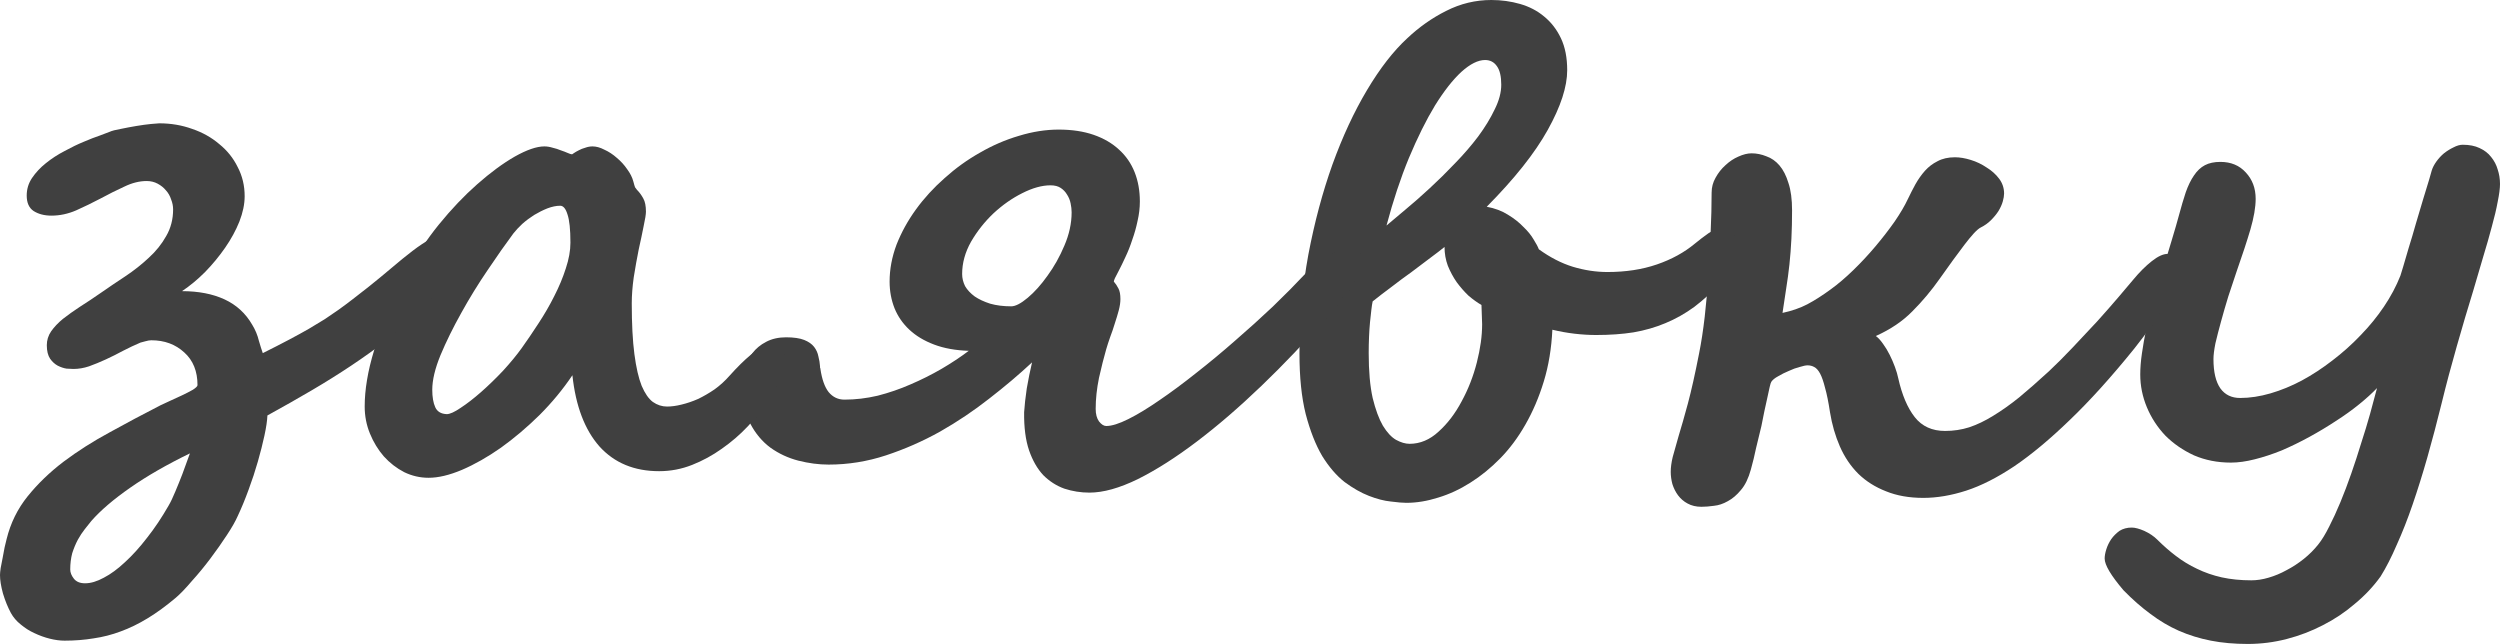 <?xml version="1.0" encoding="UTF-8"?> <svg xmlns="http://www.w3.org/2000/svg" viewBox="0 0 148.086 38.145" fill="none"><path d="M144.629 23.887C144.356 24.994 144.076 26.055 143.789 27.07C143.503 28.073 143.21 29.01 142.91 29.883C142.611 30.755 142.298 31.55 141.973 32.266C141.66 32.995 141.341 33.62 141.016 34.141C140.586 34.74 140.078 35.28 139.492 35.762C138.919 36.257 138.288 36.68 137.598 37.031C136.921 37.383 136.204 37.656 135.449 37.852C134.694 38.047 133.926 38.144 133.144 38.144C132.35 38.144 131.621 38.079 130.957 37.949C130.293 37.819 129.661 37.624 129.063 37.363C128.477 37.103 127.917 36.771 127.383 36.367C126.849 35.977 126.315 35.508 125.781 34.961C125.039 34.088 124.668 33.463 124.668 33.086C124.668 32.93 124.701 32.747 124.766 32.539C124.831 32.331 124.928 32.129 125.059 31.934C125.189 31.751 125.352 31.589 125.547 31.445C125.755 31.315 125.996 31.25 126.27 31.25C126.465 31.25 126.712 31.315 127.012 31.445C127.324 31.589 127.585 31.764 127.793 31.973C128.145 32.324 128.509 32.643 128.887 32.93C129.277 33.229 129.694 33.483 130.137 33.691C130.593 33.913 131.081 34.082 131.601 34.199C132.135 34.316 132.721 34.375 133.359 34.375C133.685 34.375 134.024 34.323 134.375 34.219C134.739 34.115 135.098 33.965 135.449 33.77C135.801 33.587 136.139 33.366 136.465 33.106C136.79 32.845 137.077 32.559 137.324 32.246C137.533 31.986 137.747 31.634 137.969 31.191C138.19 30.762 138.411 30.28 138.633 29.746C138.854 29.212 139.069 28.646 139.277 28.047C139.486 27.448 139.681 26.849 139.863 26.25C140.059 25.651 140.234 25.072 140.391 24.512C140.547 23.952 140.684 23.444 140.801 22.988C140.514 23.288 140.163 23.607 139.746 23.945C139.329 24.284 138.867 24.616 138.359 24.941C137.865 25.267 137.344 25.579 136.797 25.879C136.25 26.178 135.703 26.445 135.156 26.68C134.609 26.901 134.075 27.077 133.555 27.207C133.047 27.337 132.578 27.402 132.148 27.402C131.354 27.402 130.625 27.259 129.961 26.973C129.31 26.673 128.743 26.283 128.262 25.801C127.793 25.306 127.428 24.746 127.168 24.121C126.908 23.496 126.777 22.852 126.777 22.187C126.777 21.797 126.81 21.38 126.875 20.938C126.94 20.482 127.025 20 127.129 19.492C127.207 19.102 127.331 18.607 127.5 18.008C127.682 17.396 127.871 16.771 128.066 16.133C128.262 15.482 128.45 14.857 128.633 14.258C128.815 13.659 128.958 13.164 129.063 12.773C129.206 12.24 129.342 11.777 129.473 11.387C129.616 10.983 129.779 10.651 129.961 10.391C130.143 10.117 130.358 9.915 130.606 9.785C130.853 9.655 131.159 9.59 131.524 9.59C132.148 9.59 132.65 9.798 133.027 10.215C133.418 10.632 133.613 11.152 133.613 11.777C133.613 12.272 133.509 12.878 133.301 13.594C133.093 14.297 132.819 15.13 132.48 16.094C132.324 16.549 132.161 17.038 131.992 17.559C131.836 18.066 131.693 18.561 131.562 19.043C131.432 19.512 131.322 19.941 131.23 20.332C131.152 20.723 131.113 21.035 131.113 21.27C131.113 22.038 131.25 22.617 131.524 23.008C131.797 23.385 132.188 23.574 132.695 23.574C133.268 23.574 133.867 23.483 134.492 23.301C135.117 23.118 135.736 22.865 136.348 22.539C136.973 22.201 137.578 21.803 138.164 21.348C138.763 20.892 139.316 20.397 139.824 19.863C140.345 19.329 140.807 18.763 141.211 18.164C141.615 17.565 141.94 16.953 142.187 16.328C142.2 16.289 142.253 16.12 142.344 15.82C142.435 15.508 142.546 15.13 142.676 14.688C142.819 14.232 142.962 13.75 143.105 13.242C143.262 12.721 143.405 12.24 143.535 11.797C143.678 11.341 143.796 10.957 143.887 10.645C143.978 10.319 144.03 10.137 144.043 10.098C144.095 9.928 144.186 9.753 144.316 9.57C144.447 9.388 144.596 9.225 144.766 9.082C144.948 8.939 145.137 8.822 145.332 8.73C145.527 8.626 145.71 8.574 145.879 8.574C146.269 8.574 146.602 8.639 146.875 8.77C147.161 8.9 147.389 9.076 147.559 9.297C147.741 9.518 147.871 9.766 147.949 10.039C148.04 10.312 148.086 10.599 148.086 10.898C148.086 11.159 148.04 11.51 147.949 11.953C147.871 12.383 147.754 12.878 147.598 13.437C147.454 13.984 147.285 14.577 147.09 15.215C146.907 15.853 146.712 16.517 146.504 17.207C146.178 18.262 145.853 19.362 145.527 20.508C145.202 21.641 144.902 22.767 144.629 23.887Z" fill="#404040"></path><path d="M129.258 16.094C129.258 16.237 129.173 16.471 129.004 16.797C128.848 17.122 128.639 17.5 128.379 17.93C128.119 18.346 127.812 18.796 127.461 19.277C127.122 19.746 126.777 20.202 126.426 20.645C125.059 22.337 123.783 23.75 122.598 24.883C121.426 26.016 120.332 26.927 119.316 27.617C118.301 28.294 117.35 28.776 116.465 29.063C115.579 29.349 114.733 29.492 113.926 29.492C113.092 29.492 112.357 29.362 111.719 29.102C111.081 28.854 110.534 28.509 110.078 28.066C109.622 27.611 109.258 27.07 108.984 26.445C108.711 25.82 108.516 25.143 108.398 24.414C108.307 23.815 108.21 23.333 108.105 22.969C108.014 22.604 107.917 22.324 107.813 22.129C107.708 21.934 107.591 21.803 107.461 21.738C107.344 21.673 107.213 21.641 107.07 21.641C106.966 21.641 106.81 21.673 106.602 21.738C106.393 21.79 106.178 21.868 105.957 21.973C105.736 22.064 105.527 22.168 105.332 22.285C105.137 22.389 105 22.5 104.922 22.617C104.896 22.656 104.863 22.76 104.824 22.93C104.785 23.099 104.74 23.307 104.688 23.555C104.635 23.802 104.577 24.069 104.512 24.355C104.46 24.642 104.401 24.935 104.336 25.234C104.232 25.651 104.128 26.081 104.024 26.523C103.932 26.966 103.828 27.396 103.711 27.812C103.568 28.333 103.372 28.737 103.125 29.023C102.878 29.323 102.617 29.544 102.344 29.688C102.07 29.844 101.797 29.935 101.524 29.961C101.25 30 101.003 30.019 100.781 30.019C100.469 30.019 100.195 29.954 99.961 29.824C99.739 29.707 99.551 29.544 99.395 29.336C99.251 29.141 99.141 28.919 99.062 28.672C98.997 28.425 98.965 28.184 98.965 27.949C98.965 27.689 99.004 27.396 99.082 27.07C99.173 26.732 99.29 26.315 99.434 25.82C99.59 25.312 99.772 24.674 99.98 23.906C100.189 23.125 100.41 22.135 100.644 20.938C100.775 20.286 100.885 19.564 100.977 18.77C101.068 17.975 101.139 17.161 101.191 16.328C101.257 15.482 101.302 14.635 101.328 13.789C101.367 12.943 101.387 12.148 101.387 11.406C101.387 11.094 101.465 10.801 101.621 10.527C101.777 10.241 101.973 9.993 102.207 9.785C102.442 9.564 102.695 9.395 102.969 9.277C103.255 9.147 103.516 9.082 103.75 9.082C104.049 9.082 104.342 9.141 104.629 9.258C104.929 9.362 105.189 9.544 105.41 9.805C105.631 10.065 105.807 10.41 105.937 10.84C106.081 11.27 106.152 11.81 106.152 12.461C106.152 13.047 106.139 13.607 106.113 14.141C106.087 14.661 106.048 15.169 105.996 15.664C105.944 16.146 105.879 16.628 105.801 17.109C105.736 17.578 105.664 18.053 105.586 18.535C106.133 18.418 106.621 18.249 107.051 18.027C107.493 17.793 107.962 17.493 108.457 17.129C108.887 16.816 109.329 16.439 109.785 15.996C110.241 15.553 110.677 15.085 111.094 14.59C111.51 14.095 111.888 13.607 112.227 13.125C112.565 12.63 112.826 12.187 113.008 11.797C113.151 11.497 113.301 11.204 113.457 10.918C113.626 10.618 113.815 10.352 114.023 10.117C114.232 9.883 114.479 9.694 114.766 9.551C115.052 9.395 115.397 9.316 115.801 9.316C116.087 9.316 116.4 9.368 116.738 9.473C117.077 9.577 117.389 9.727 117.676 9.922C117.975 10.104 118.223 10.326 118.418 10.586C118.613 10.846 118.711 11.139 118.711 11.465C118.711 11.595 118.685 11.751 118.633 11.934C118.581 12.116 118.496 12.305 118.379 12.5C118.262 12.682 118.112 12.865 117.93 13.047C117.761 13.216 117.559 13.359 117.324 13.477C117.22 13.529 117.083 13.646 116.914 13.828C116.758 13.997 116.576 14.219 116.367 14.492C116.159 14.766 115.931 15.072 115.684 15.41C115.436 15.749 115.176 16.113 114.902 16.504C114.407 17.207 113.867 17.852 113.281 18.437C112.708 19.023 111.986 19.512 111.113 19.902C111.256 20.007 111.4 20.163 111.543 20.371C111.686 20.566 111.816 20.781 111.933 21.016C112.051 21.25 112.155 21.491 112.246 21.738C112.337 21.986 112.402 22.207 112.441 22.402C112.663 23.392 112.988 24.16 113.418 24.707C113.848 25.254 114.447 25.527 115.215 25.527C115.71 25.527 116.185 25.456 116.641 25.312C117.109 25.156 117.585 24.928 118.066 24.629C118.561 24.329 119.076 23.965 119.609 23.535C120.143 23.092 120.729 22.578 121.367 21.992C121.797 21.589 122.259 21.126 122.754 20.605C123.262 20.072 123.75 19.551 124.219 19.043C124.688 18.522 125.111 18.04 125.488 17.598C125.866 17.155 126.152 16.816 126.348 16.582C126.725 16.126 127.096 15.755 127.461 15.469C127.826 15.182 128.138 15.039 128.398 15.039C128.581 15.039 128.77 15.117 128.965 15.273C129.16 15.43 129.258 15.703 129.258 16.094Z" fill="#404040"></path><path d="M94.551 19.844C94.134 19.844 93.704 19.818 93.262 19.766C92.819 19.714 92.383 19.635 91.953 19.531C91.901 20.638 91.732 21.66 91.445 22.598C91.159 23.535 90.794 24.388 90.352 25.156C89.922 25.912 89.427 26.576 88.867 27.148C88.307 27.721 87.715 28.203 87.09 28.594C86.478 28.984 85.846 29.277 85.195 29.473C84.544 29.681 83.913 29.785 83.301 29.785C83.092 29.785 82.787 29.759 82.383 29.707C81.992 29.668 81.562 29.557 81.094 29.375C80.625 29.193 80.143 28.919 79.649 28.555C79.167 28.177 78.724 27.663 78.32 27.012C77.93 26.348 77.604 25.521 77.344 24.531C77.096 23.542 76.973 22.344 76.973 20.938C76.973 18.945 77.149 16.992 77.5 15.078C77.864 13.164 78.34 11.387 78.926 9.746C79.525 8.092 80.208 6.621 80.977 5.332C81.745 4.043 82.539 3.021 83.359 2.266C84.063 1.602 84.831 1.061 85.664 0.645C86.51 0.215 87.402 0 88.34 0C88.926 0 89.492 0.078 90.039 0.234C90.586 0.391 91.061 0.638 91.465 0.977C91.881 1.315 92.214 1.745 92.461 2.266C92.708 2.786 92.832 3.418 92.832 4.16C92.832 5.137 92.448 6.315 91.68 7.695C90.912 9.076 89.707 10.592 88.066 12.246C88.548 12.337 88.965 12.493 89.316 12.715C89.681 12.936 89.987 13.177 90.234 13.437C90.495 13.685 90.697 13.932 90.84 14.18C90.996 14.427 91.1 14.622 91.152 14.766C91.817 15.247 92.487 15.592 93.164 15.801C93.854 16.009 94.538 16.113 95.215 16.113C96.296 16.113 97.272 15.964 98.145 15.664C99.017 15.365 99.766 14.954 100.391 14.434C100.677 14.199 100.95 13.991 101.211 13.809C101.484 13.626 101.777 13.535 102.09 13.535C102.246 13.535 102.415 13.607 102.598 13.75C102.793 13.88 102.891 14.102 102.891 14.414C102.891 14.544 102.878 14.701 102.852 14.883C102.839 15.052 102.799 15.241 102.734 15.449C102.669 15.645 102.578 15.853 102.461 16.074C102.344 16.283 102.181 16.497 101.973 16.719C101.426 17.292 100.885 17.78 100.352 18.184C99.818 18.574 99.251 18.893 98.652 19.141C98.066 19.388 97.435 19.57 96.758 19.687C96.094 19.792 95.358 19.844 94.551 19.844ZM87.754 18.066C87.507 17.923 87.253 17.741 86.992 17.52C86.745 17.285 86.51 17.018 86.289 16.719C86.081 16.419 85.905 16.094 85.762 15.742C85.632 15.391 85.566 15.02 85.566 14.629C85.358 14.798 85.078 15.013 84.727 15.273C84.388 15.534 84.017 15.814 83.613 16.113C83.21 16.4 82.806 16.699 82.402 17.012C81.999 17.311 81.634 17.591 81.309 17.852C81.282 17.969 81.256 18.138 81.231 18.359C81.205 18.568 81.178 18.809 81.152 19.082C81.126 19.355 81.107 19.648 81.094 19.961C81.081 20.273 81.074 20.592 81.074 20.918C81.074 21.986 81.152 22.871 81.309 23.574C81.478 24.264 81.68 24.811 81.914 25.215C82.161 25.618 82.422 25.899 82.695 26.055C82.982 26.211 83.249 26.289 83.496 26.289C84.121 26.289 84.694 26.048 85.215 25.566C85.749 25.085 86.204 24.486 86.582 23.77C86.973 23.053 87.272 22.285 87.481 21.465C87.689 20.645 87.793 19.896 87.793 19.219V19.199L87.754 18.066ZM88.926 5.02C88.926 4.525 88.841 4.16 88.672 3.926C88.503 3.678 88.268 3.555 87.969 3.555C87.552 3.555 87.083 3.789 86.563 4.258C86.055 4.727 85.534 5.391 85 6.25C84.479 7.109 83.965 8.145 83.457 9.355C82.962 10.553 82.52 11.888 82.129 13.359C82.428 13.112 82.8 12.799 83.242 12.422C83.698 12.044 84.18 11.621 84.687 11.152C85.195 10.684 85.697 10.189 86.192 9.668C86.699 9.147 87.155 8.62 87.558 8.086C87.962 7.539 88.288 7.005 88.535 6.484C88.796 5.964 88.926 5.475 88.926 5.02Z" fill="#404040"></path><path d="M62.227 10.977C61.719 10.977 61.159 11.133 60.547 11.445C59.948 11.745 59.381 12.142 58.848 12.637C58.327 13.132 57.884 13.691 57.52 14.316C57.168 14.941 56.992 15.579 56.992 16.23C56.992 16.478 57.051 16.719 57.168 16.953C57.298 17.174 57.487 17.376 57.734 17.559C57.982 17.728 58.288 17.871 58.652 17.988C59.017 18.092 59.434 18.145 59.902 18.145C60.15 18.145 60.475 17.975 60.879 17.637C61.283 17.298 61.673 16.862 62.051 16.328C62.441 15.794 62.773 15.202 63.047 14.551C63.333 13.887 63.477 13.229 63.477 12.578C63.477 12.409 63.457 12.233 63.418 12.051C63.379 11.855 63.307 11.68 63.203 11.523C63.112 11.367 62.988 11.237 62.832 11.133C62.676 11.029 62.474 10.977 62.227 10.977ZM60.664 24.414C60.69 24.01 60.742 23.542 60.82 23.008C60.912 22.474 61.016 21.96 61.133 21.465C60.365 22.181 59.518 22.897 58.594 23.613C57.682 24.329 56.712 24.981 55.684 25.566C54.655 26.139 53.587 26.608 52.48 26.973C51.374 27.337 50.241 27.52 49.082 27.52C48.496 27.52 47.897 27.441 47.285 27.285C46.686 27.129 46.139 26.875 45.644 26.523C45.15 26.159 44.746 25.677 44.434 25.078C44.121 24.479 43.965 23.737 43.965 22.852C43.965 22.513 44.017 22.174 44.121 21.836C44.212 21.497 44.362 21.191 44.57 20.918C44.779 20.645 45.046 20.423 45.371 20.254C45.71 20.072 46.107 19.98 46.562 19.98C47.018 19.98 47.376 20.033 47.637 20.137C47.897 20.241 48.092 20.378 48.223 20.547C48.353 20.716 48.438 20.905 48.477 21.113C48.529 21.309 48.561 21.504 48.574 21.699C48.574 21.725 48.574 21.751 48.574 21.777C48.587 21.79 48.594 21.81 48.594 21.836C48.685 22.461 48.848 22.923 49.082 23.223C49.329 23.522 49.642 23.672 50.02 23.672C50.671 23.672 51.328 23.594 51.992 23.438C52.656 23.268 53.301 23.047 53.926 22.773C54.564 22.5 55.176 22.194 55.762 21.855C56.361 21.504 56.901 21.146 57.383 20.781C56.602 20.755 55.918 20.632 55.332 20.41C54.746 20.189 54.258 19.896 53.867 19.531C53.477 19.167 53.184 18.743 52.988 18.262C52.793 17.767 52.695 17.24 52.695 16.68C52.695 15.951 52.832 15.221 53.105 14.492C53.392 13.763 53.776 13.066 54.258 12.402C54.74 11.738 55.306 11.12 55.957 10.547C56.608 9.961 57.305 9.46 58.047 9.043C58.789 8.613 59.557 8.281 60.352 8.047C61.159 7.799 61.947 7.676 62.715 7.676C63.496 7.676 64.186 7.78 64.785 7.988C65.384 8.197 65.886 8.49 66.289 8.867C66.693 9.232 66.999 9.674 67.207 10.195C67.415 10.716 67.519 11.296 67.519 11.934C67.519 12.311 67.474 12.695 67.383 13.086C67.305 13.464 67.201 13.835 67.07 14.199C66.953 14.564 66.816 14.909 66.66 15.234C66.517 15.547 66.38 15.827 66.25 16.074C66.068 16.4 65.977 16.602 65.977 16.68C66.081 16.797 66.172 16.934 66.25 17.09C66.328 17.233 66.367 17.441 66.367 17.715C66.367 17.91 66.335 18.132 66.27 18.379C66.204 18.626 66.126 18.887 66.035 19.16C65.957 19.421 65.866 19.687 65.762 19.961C65.67 20.221 65.592 20.462 65.527 20.684C65.384 21.178 65.241 21.745 65.098 22.383C64.968 23.021 64.902 23.633 64.902 24.219C64.902 24.531 64.968 24.779 65.098 24.961C65.241 25.143 65.384 25.234 65.527 25.234C65.853 25.234 66.289 25.098 66.836 24.824C67.383 24.551 67.995 24.18 68.672 23.711C69.362 23.242 70.091 22.702 70.859 22.09C71.641 21.478 72.409 20.84 73.164 20.176C73.932 19.512 74.675 18.841 75.391 18.164C76.107 17.474 76.751 16.823 77.324 16.211C77.493 16.042 77.682 15.872 77.891 15.703C78.099 15.521 78.307 15.358 78.516 15.215C78.737 15.072 78.952 14.954 79.16 14.863C79.369 14.772 79.551 14.727 79.707 14.727C80.046 14.727 80.313 14.785 80.508 14.902C80.703 15.02 80.801 15.247 80.801 15.586C80.801 15.729 80.729 15.931 80.586 16.191C80.443 16.439 80.26 16.712 80.039 17.012C79.831 17.298 79.596 17.598 79.336 17.91C79.076 18.223 78.828 18.516 78.594 18.789C77.331 20.234 76.042 21.589 74.726 22.852C73.411 24.115 72.135 25.215 70.898 26.152C69.662 27.09 68.496 27.832 67.402 28.379C66.309 28.913 65.352 29.18 64.531 29.18C64.023 29.18 63.529 29.102 63.047 28.945C62.578 28.776 62.161 28.509 61.797 28.145C61.445 27.767 61.165 27.279 60.957 26.68C60.749 26.068 60.651 25.312 60.664 24.414Z" fill="#404040"></path><path d="M33.789 14.375C33.789 13.594 33.73 13.034 33.613 12.695C33.509 12.357 33.366 12.187 33.183 12.187C32.949 12.187 32.695 12.24 32.422 12.344C32.161 12.448 31.901 12.578 31.641 12.734C31.393 12.891 31.159 13.066 30.937 13.262C30.729 13.457 30.553 13.646 30.41 13.828C29.954 14.44 29.447 15.163 28.887 15.996C28.327 16.816 27.806 17.663 27.324 18.535C26.843 19.395 26.432 20.228 26.094 21.035C25.768 21.829 25.605 22.513 25.605 23.086C25.605 23.516 25.664 23.861 25.781 24.121C25.899 24.382 26.126 24.518 26.465 24.531C26.647 24.531 26.921 24.408 27.285 24.16C27.663 23.913 28.066 23.6 28.496 23.223C28.939 22.832 29.375 22.409 29.805 21.953C30.234 21.484 30.599 21.042 30.899 20.625C31.224 20.169 31.556 19.681 31.894 19.16C32.246 18.626 32.559 18.086 32.832 17.539C33.119 16.979 33.346 16.432 33.516 15.898C33.698 15.352 33.789 14.844 33.789 14.375ZM46.523 21.426C46.523 21.686 46.432 22.031 46.25 22.461C46.068 22.878 45.807 23.327 45.469 23.809C45.143 24.29 44.746 24.779 44.277 25.273C43.822 25.755 43.314 26.191 42.754 26.582C42.207 26.973 41.621 27.292 40.996 27.539C40.371 27.786 39.72 27.91 39.043 27.91C37.572 27.91 36.393 27.422 35.508 26.445C34.635 25.456 34.101 24.049 33.906 22.227C33.346 23.06 32.695 23.848 31.953 24.59C31.211 25.319 30.449 25.963 29.668 26.523C28.887 27.07 28.119 27.507 27.363 27.832C26.621 28.145 25.963 28.301 25.391 28.301C24.883 28.301 24.401 28.19 23.945 27.969C23.49 27.734 23.086 27.422 22.734 27.031C22.396 26.641 22.122 26.191 21.914 25.684C21.706 25.176 21.602 24.642 21.602 24.082C21.602 23.587 21.647 23.066 21.738 22.52C21.829 21.96 21.973 21.361 22.168 20.723C22.363 20.085 22.617 19.388 22.93 18.633C23.255 17.878 23.652 17.051 24.121 16.152C24.642 15.15 25.267 14.199 25.996 13.301C26.738 12.389 27.494 11.595 28.262 10.918C29.043 10.228 29.785 9.681 30.488 9.277C31.204 8.874 31.79 8.672 32.246 8.672C32.402 8.672 32.565 8.698 32.734 8.75C32.904 8.789 33.066 8.841 33.223 8.906C33.379 8.958 33.516 9.01 33.633 9.063C33.75 9.115 33.835 9.141 33.887 9.141C33.887 9.141 33.926 9.115 34.004 9.063C34.082 9.01 34.173 8.958 34.277 8.906C34.395 8.841 34.525 8.789 34.668 8.75C34.811 8.698 34.955 8.672 35.098 8.672C35.319 8.672 35.553 8.737 35.801 8.867C36.061 8.984 36.309 9.147 36.543 9.355C36.777 9.551 36.979 9.772 37.148 10.02C37.331 10.267 37.455 10.514 37.519 10.762C37.559 10.918 37.591 11.029 37.617 11.094C37.656 11.146 37.695 11.198 37.734 11.25C37.878 11.393 38.001 11.562 38.106 11.758C38.21 11.94 38.262 12.201 38.262 12.539C38.262 12.695 38.216 12.982 38.125 13.398C38.047 13.802 37.949 14.264 37.832 14.785C37.728 15.306 37.63 15.853 37.539 16.426C37.461 16.986 37.422 17.5 37.422 17.969C37.422 19.18 37.474 20.182 37.578 20.977C37.682 21.771 37.826 22.396 38.008 22.852C38.203 23.307 38.424 23.626 38.672 23.809C38.932 23.991 39.212 24.082 39.512 24.082C39.772 24.082 40.059 24.043 40.371 23.965C40.697 23.887 41.022 23.776 41.348 23.633C41.673 23.477 41.999 23.288 42.324 23.066C42.65 22.832 42.949 22.559 43.223 22.246C43.678 21.738 44.095 21.328 44.473 21.016C44.85 20.703 45.215 20.547 45.567 20.547C45.866 20.547 46.1 20.625 46.269 20.781C46.439 20.938 46.523 21.152 46.523 21.426Z" fill="#404040"></path><path d="M27.266 15.156C27.266 15.313 27.161 15.553 26.953 15.879C26.745 16.204 26.504 16.543 26.23 16.895C25.97 17.246 25.71 17.572 25.449 17.871C25.202 18.158 25.033 18.34 24.941 18.418C24.29 19.03 23.62 19.603 22.93 20.137C22.253 20.658 21.543 21.165 20.801 21.66C20.059 22.155 19.277 22.643 18.457 23.125C17.637 23.607 16.764 24.102 15.84 24.609C15.827 24.922 15.768 25.319 15.664 25.801C15.56 26.283 15.43 26.797 15.273 27.344C15.117 27.891 14.935 28.444 14.727 29.004C14.518 29.577 14.303 30.098 14.082 30.566C13.952 30.866 13.737 31.243 13.437 31.699C13.138 32.155 12.813 32.617 12.461 33.086C12.109 33.555 11.745 33.997 11.367 34.414C11.003 34.844 10.684 35.176 10.41 35.41C9.837 35.892 9.284 36.296 8.75 36.621C8.216 36.947 7.682 37.207 7.148 37.402C6.628 37.598 6.094 37.734 5.547 37.813C5 37.904 4.427 37.949 3.828 37.949C3.555 37.949 3.262 37.91 2.949 37.832C2.637 37.754 2.331 37.643 2.031 37.5C1.745 37.37 1.478 37.201 1.23 36.992C0.983 36.797 0.788 36.569 0.645 36.309C0.462 35.97 0.306 35.586 0.176 35.156C0.059 34.727 0 34.362 0 34.063C0 33.971 0.013 33.835 0.039 33.652C0.078 33.47 0.117 33.268 0.156 33.047C0.195 32.839 0.234 32.63 0.273 32.422C0.326 32.227 0.365 32.064 0.391 31.934C0.625 30.983 1.042 30.137 1.641 29.394C2.24 28.652 2.949 27.969 3.77 27.344C4.603 26.719 5.514 26.139 6.504 25.605C7.493 25.058 8.496 24.525 9.512 24.004C9.642 23.939 9.824 23.854 10.059 23.75C10.306 23.633 10.547 23.522 10.781 23.418C11.029 23.301 11.243 23.19 11.426 23.086C11.608 22.969 11.699 22.878 11.699 22.813C11.699 21.992 11.439 21.348 10.918 20.879C10.397 20.397 9.746 20.156 8.965 20.156C8.861 20.156 8.743 20.176 8.613 20.215C8.496 20.241 8.398 20.267 8.32 20.293C7.982 20.436 7.637 20.599 7.285 20.781C6.947 20.964 6.608 21.133 6.27 21.289C5.931 21.445 5.599 21.582 5.273 21.699C4.961 21.803 4.655 21.855 4.355 21.855C4.264 21.855 4.128 21.849 3.945 21.836C3.776 21.81 3.6 21.751 3.418 21.66C3.249 21.569 3.099 21.432 2.969 21.25C2.839 21.055 2.773 20.788 2.773 20.449C2.773 20.15 2.858 19.876 3.027 19.629C3.21 19.368 3.444 19.121 3.73 18.887C4.03 18.652 4.368 18.411 4.746 18.164C5.137 17.917 5.547 17.643 5.977 17.344C6.445 17.018 6.927 16.693 7.422 16.367C7.93 16.029 8.392 15.664 8.809 15.273C9.238 14.883 9.583 14.453 9.844 13.984C10.117 13.516 10.254 12.988 10.254 12.402C10.254 12.207 10.215 12.012 10.137 11.816C10.072 11.608 9.967 11.426 9.824 11.27C9.694 11.113 9.531 10.983 9.336 10.879C9.141 10.775 8.926 10.723 8.691 10.723C8.262 10.723 7.819 10.833 7.363 11.055C6.908 11.263 6.439 11.497 5.957 11.758C5.488 12.005 5.007 12.24 4.512 12.461C4.03 12.669 3.542 12.773 3.047 12.773C2.63 12.773 2.279 12.682 1.992 12.5C1.719 12.318 1.582 12.012 1.582 11.582C1.582 11.204 1.686 10.859 1.895 10.547C2.116 10.221 2.389 9.928 2.715 9.668C3.053 9.395 3.424 9.154 3.828 8.945C4.232 8.724 4.609 8.542 4.961 8.398C5.326 8.242 5.645 8.118 5.918 8.027C6.204 7.923 6.393 7.852 6.484 7.812C6.628 7.747 6.849 7.689 7.148 7.637C7.461 7.572 7.773 7.513 8.086 7.461C8.398 7.409 8.685 7.37 8.945 7.344C9.206 7.318 9.368 7.305 9.434 7.305C10.124 7.305 10.775 7.415 11.387 7.637C11.999 7.845 12.533 8.145 12.988 8.535C13.457 8.913 13.822 9.368 14.082 9.902C14.355 10.423 14.492 10.996 14.492 11.621C14.492 12.09 14.388 12.591 14.18 13.125C13.971 13.646 13.691 14.16 13.34 14.668C12.988 15.176 12.591 15.658 12.148 16.113C11.706 16.556 11.25 16.934 10.781 17.246C11.758 17.246 12.598 17.409 13.301 17.734C14.004 18.06 14.551 18.561 14.941 19.238C15.124 19.538 15.254 19.85 15.332 20.176C15.423 20.488 15.501 20.736 15.566 20.918C16.165 20.618 16.686 20.352 17.129 20.117C17.572 19.883 17.962 19.668 18.301 19.473C18.652 19.264 18.965 19.076 19.238 18.906C19.512 18.724 19.779 18.542 20.039 18.359C20.312 18.164 20.592 17.956 20.879 17.734C21.165 17.513 21.491 17.259 21.855 16.973C22.311 16.608 22.754 16.243 23.184 15.879C23.626 15.501 24.043 15.163 24.434 14.863C24.824 14.564 25.189 14.323 25.527 14.141C25.879 13.945 26.198 13.848 26.484 13.848C26.641 13.848 26.771 13.887 26.875 13.965C26.979 14.043 27.057 14.147 27.109 14.277C27.174 14.408 27.214 14.551 27.227 14.707C27.253 14.863 27.266 15.013 27.266 15.156ZM9.98 29.961C10.111 29.74 10.247 29.453 10.391 29.102C10.534 28.763 10.671 28.425 10.801 28.086C10.944 27.695 11.094 27.285 11.25 26.855C9.883 27.52 8.704 28.197 7.715 28.887C6.725 29.577 5.957 30.234 5.41 30.859C5.293 31.003 5.163 31.165 5.02 31.348C4.876 31.53 4.74 31.738 4.609 31.973C4.479 32.22 4.368 32.487 4.277 32.773C4.199 33.073 4.16 33.392 4.16 33.73C4.16 33.913 4.232 34.095 4.375 34.277C4.518 34.46 4.74 34.551 5.039 34.551C5.378 34.551 5.749 34.44 6.152 34.219C6.556 34.01 6.973 33.704 7.402 33.301C7.845 32.897 8.281 32.415 8.711 31.855C9.154 31.296 9.577 30.664 9.98 29.961Z" fill="#404040"></path></svg> 